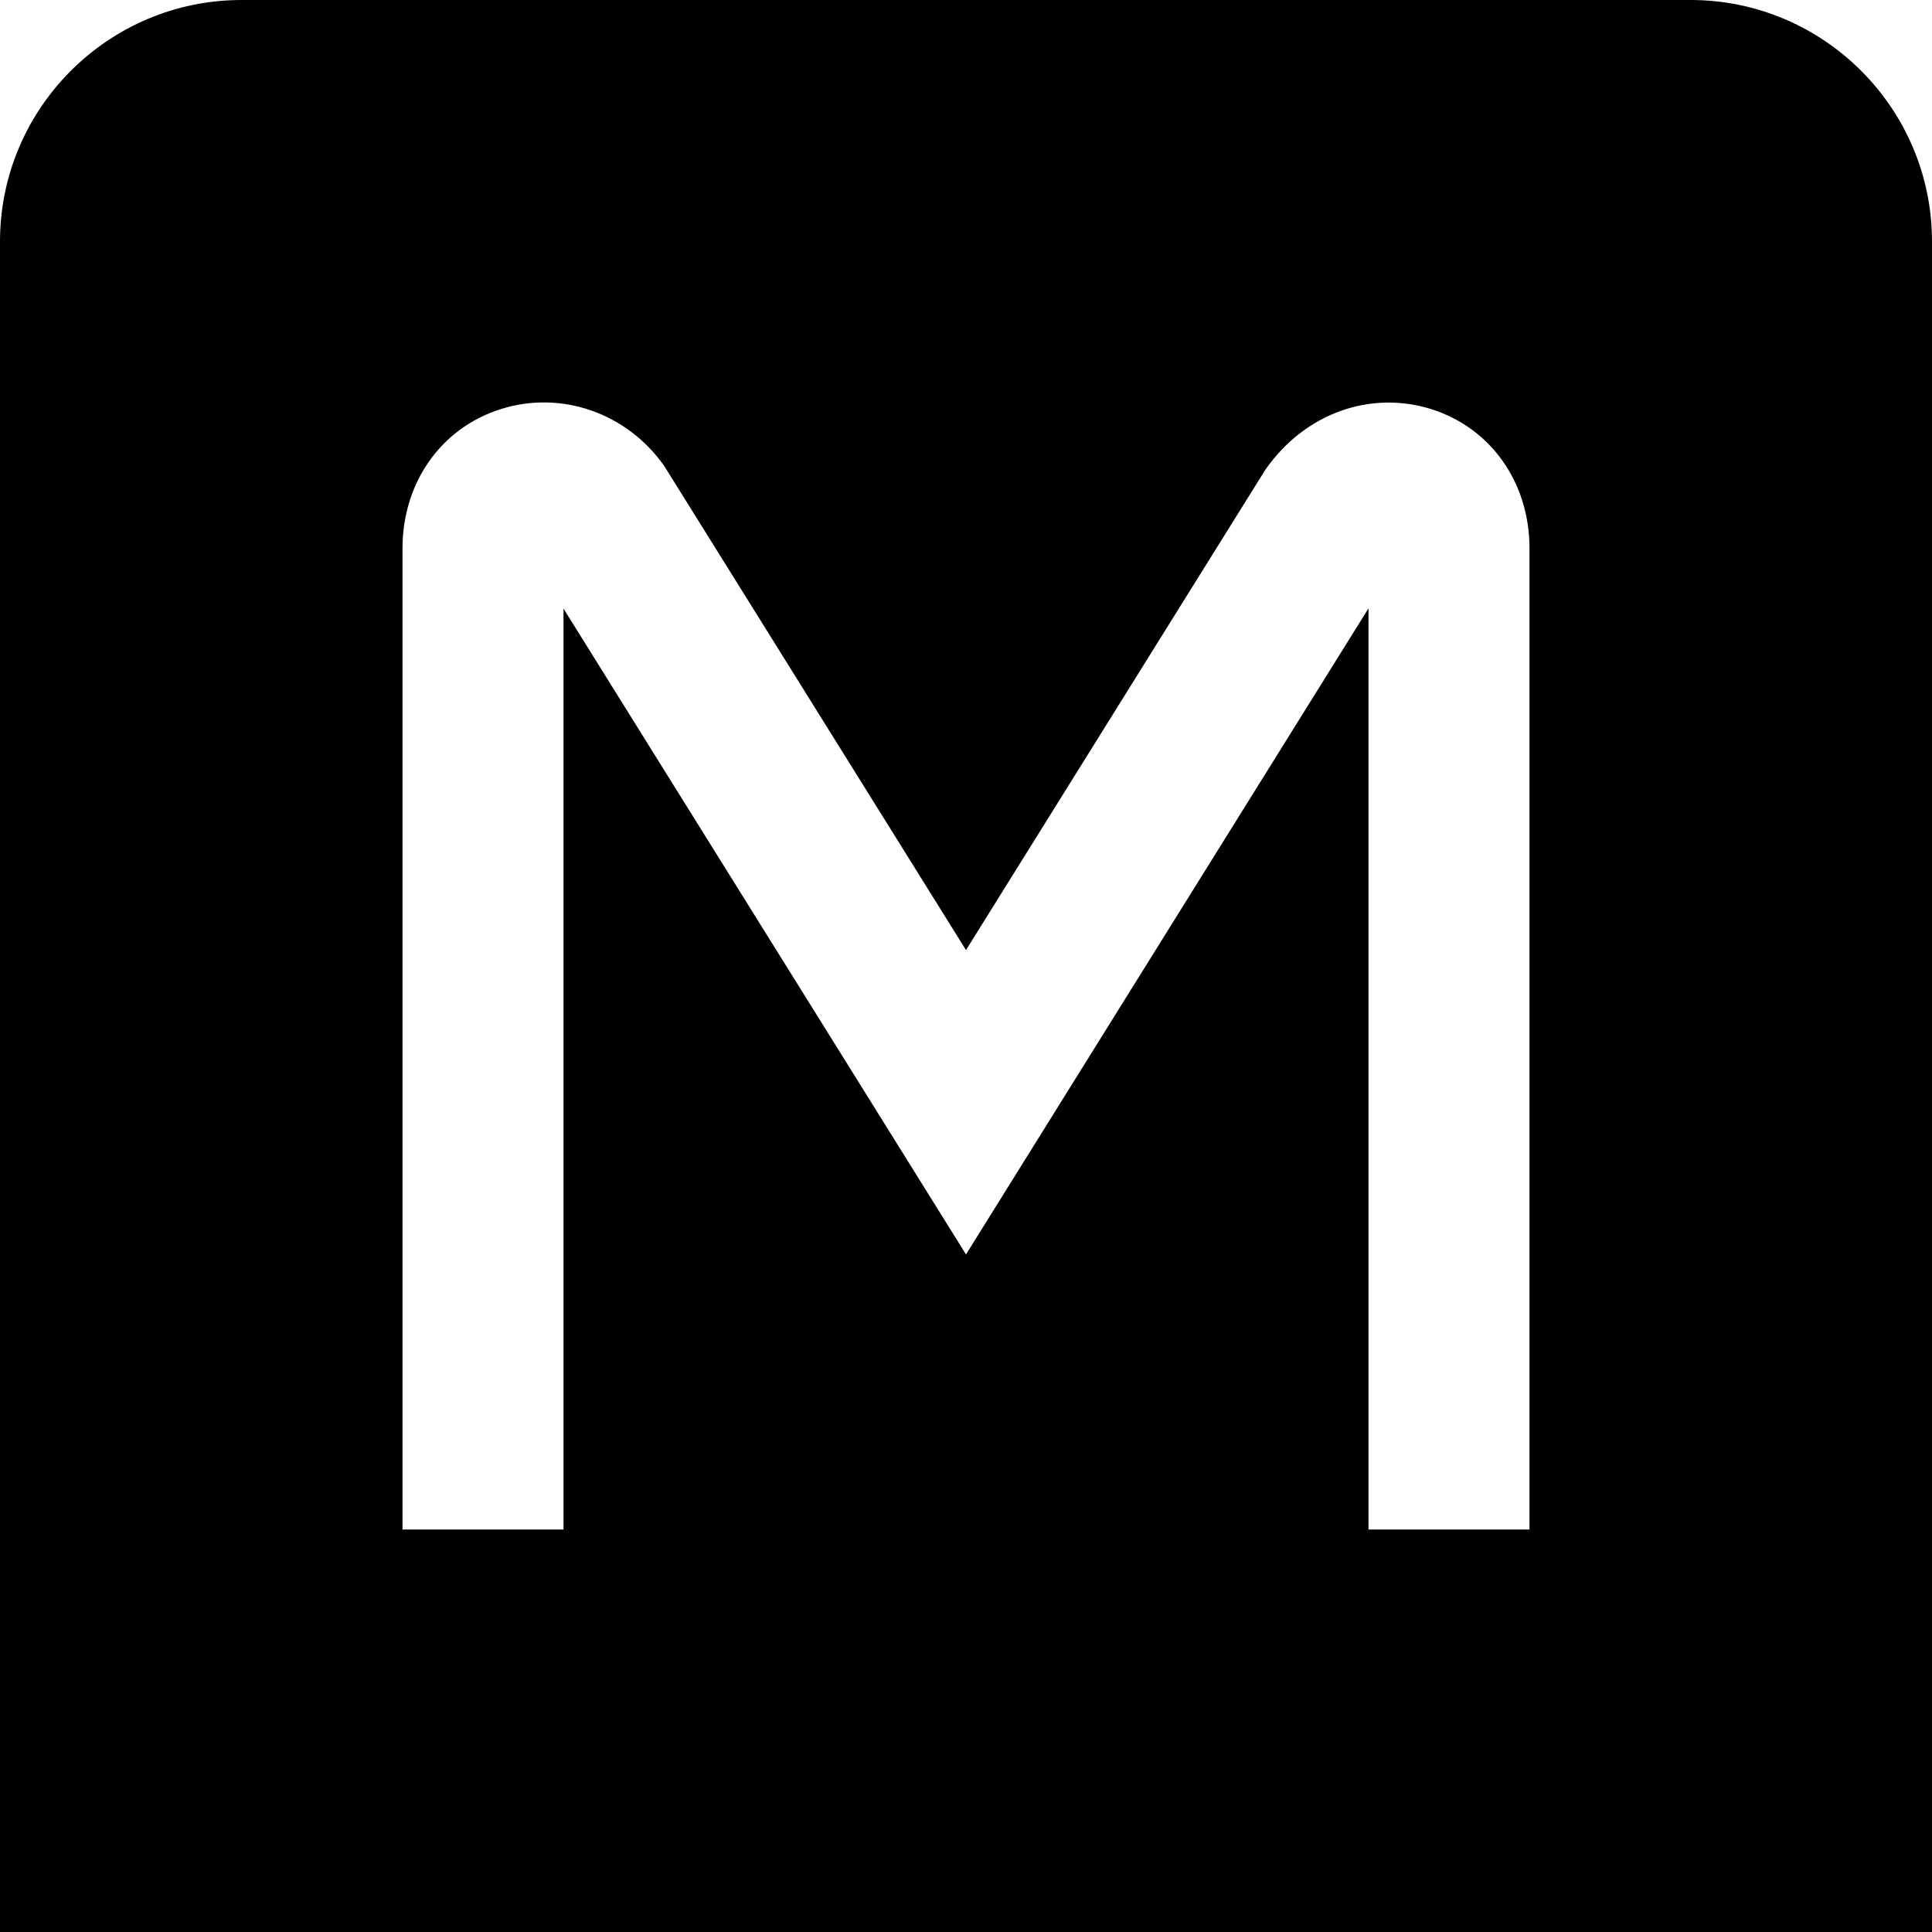 <?xml version="1.0" encoding="UTF-8"?>
<svg xmlns="http://www.w3.org/2000/svg" id="Layer_1" data-name="Layer 1" viewBox="0 0 24 24" width="512" height="512"><path d="m21,0H3C1.346,0,0,1.346,0,3v21h24V3c0-1.654-1.346-3-3-3Zm-2,19h-2V7.557l-5,8.026L7,7.56v11.44h-2V6.812c0-.817.479-1.496,1.221-1.73.751-.238,1.569.048,2.032.709l3.747,6.011,3.718-5.966c.493-.707,1.309-.989,2.061-.754.742.234,1.221.913,1.221,1.73v12.188Z"/></svg>
